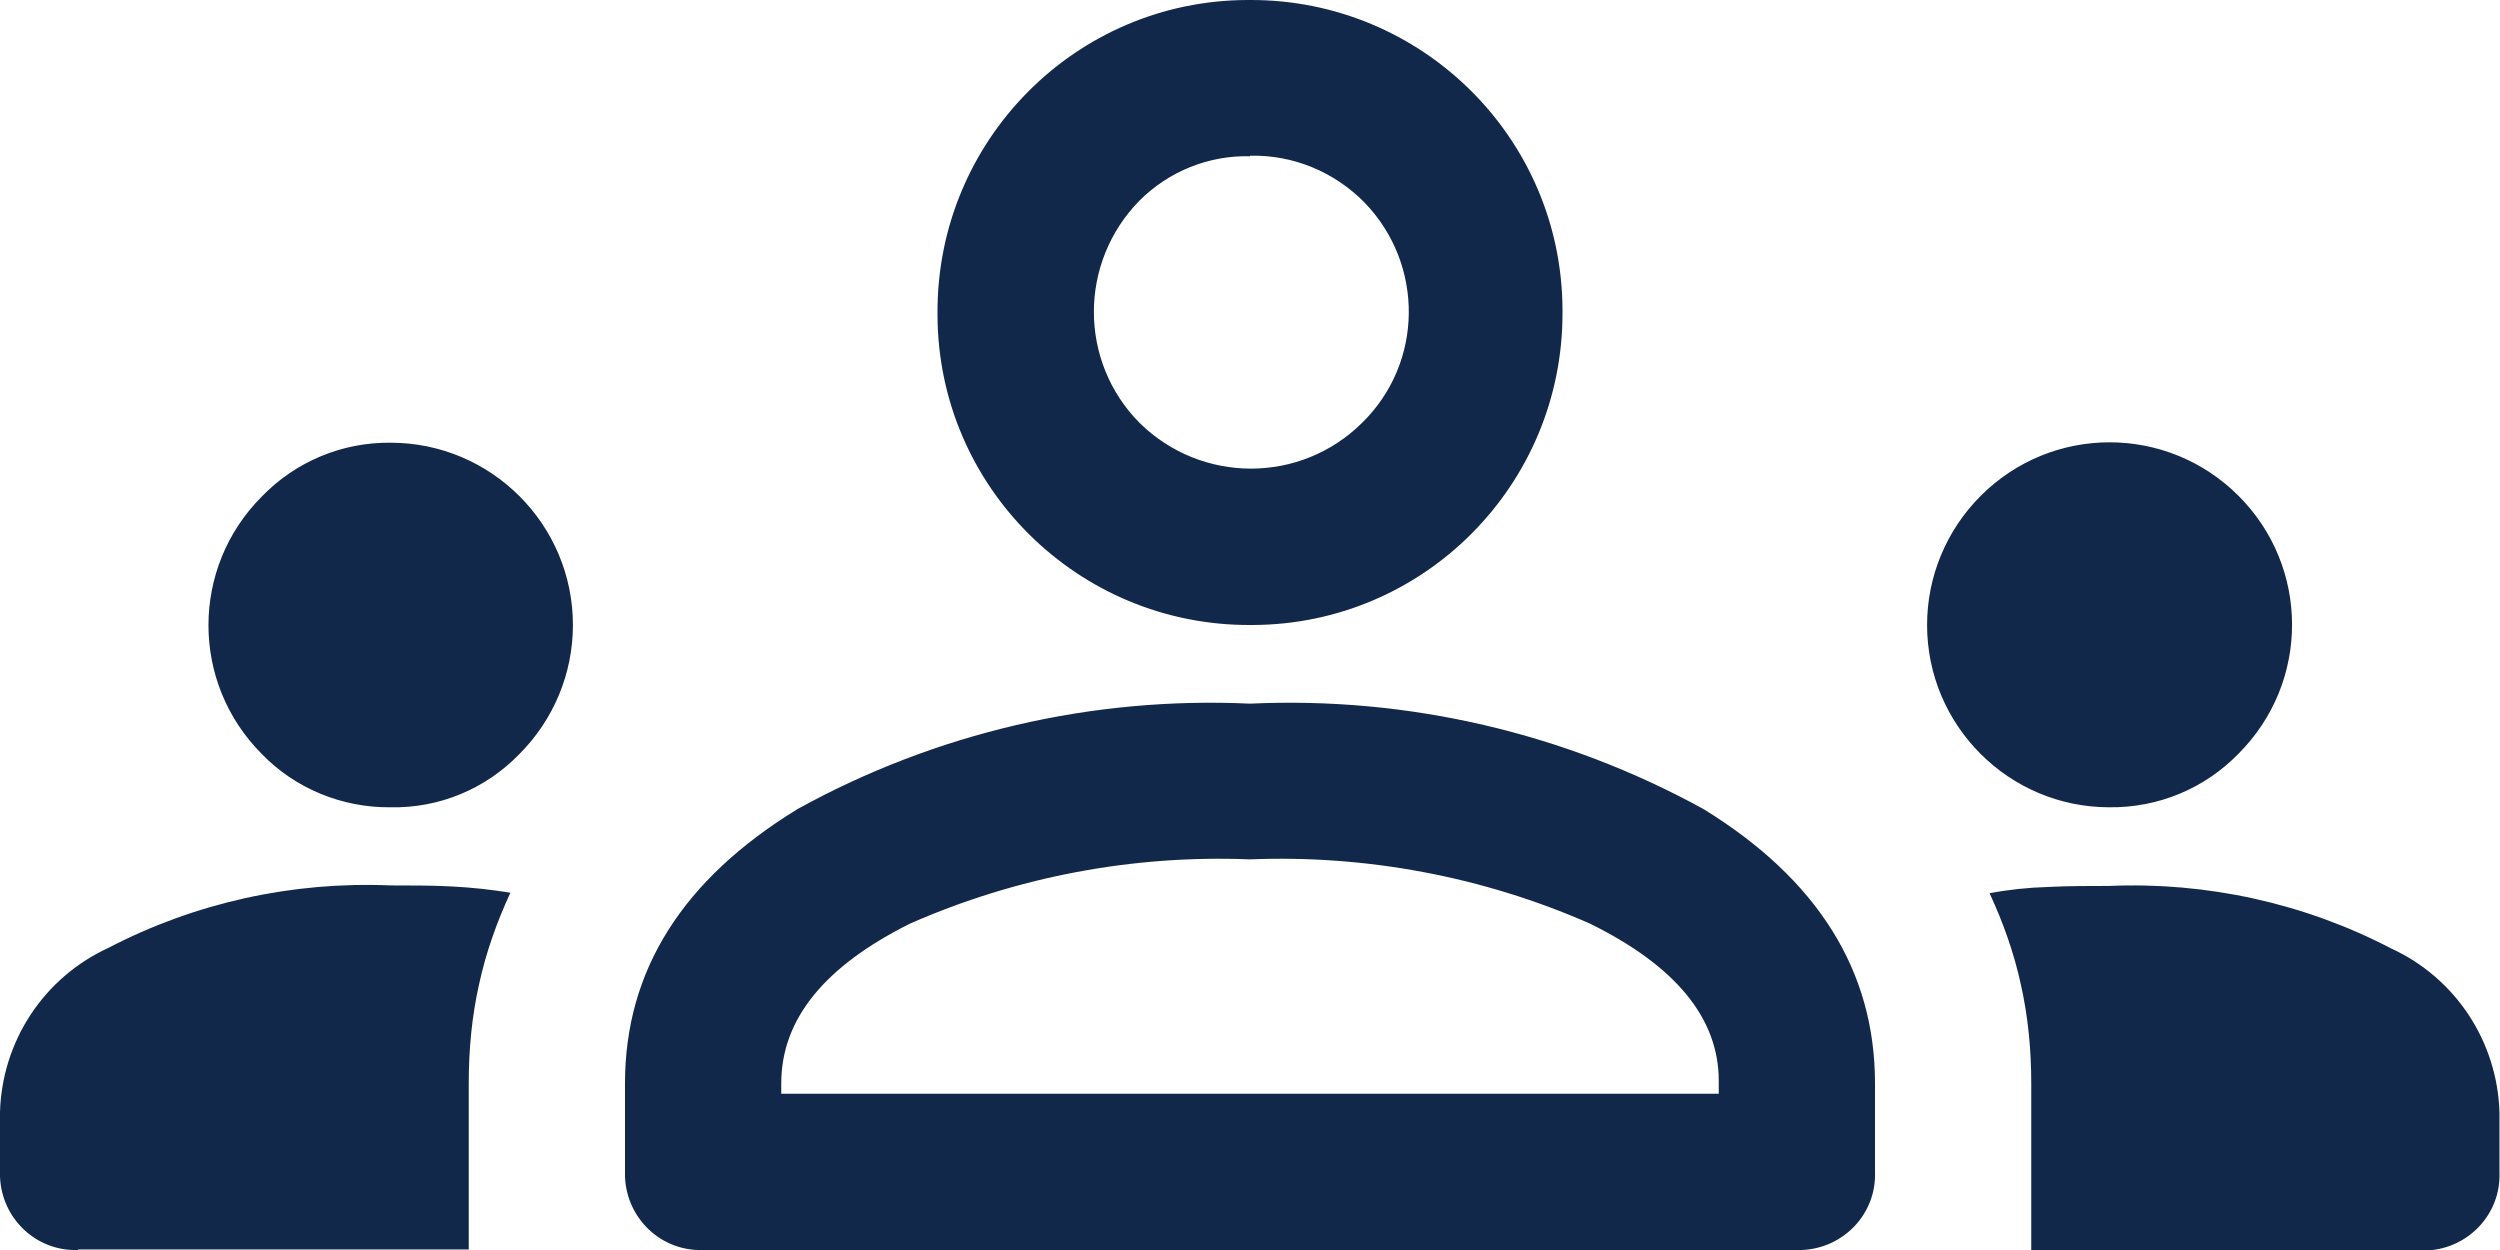 <?xml version="1.0" encoding="UTF-8"?><svg xmlns="http://www.w3.org/2000/svg" viewBox="0 0 48 24"><defs><style>.e{fill:#12284a;}</style></defs><g id="a"/><g id="b"><g id="c"><path id="d" class="e" d="M1.5,24c-.8,.03-1.47-.6-1.5-1.41,0-.03,0-.06,0-.09v-1.15c.04-1.36,.84-2.58,2.08-3.15,1.67-.87,3.54-1.28,5.42-1.2,.4,0,.79,0,1.18,.02,.38,.02,.75,.06,1.12,.12-.26,.56-.47,1.15-.6,1.75-.14,.62-.2,1.26-.2,1.9v3.2H1.5Zm12,0c-.8,.03-1.47-.6-1.5-1.41,0-.03,0-.06,0-.09v-1.7c0-2.17,1.11-3.92,3.32-5.27,2.65-1.46,5.65-2.16,8.68-2.02,3.03-.14,6.04,.56,8.7,2.02,2.2,1.35,3.3,3.11,3.3,5.27v1.7c.03,.8-.6,1.47-1.41,1.5-.03,0-.06,0-.09,0H13.5Zm25.5,0v-3.2c0-.64-.06-1.28-.2-1.9-.13-.6-.34-1.19-.6-1.75,.37-.07,.75-.11,1.12-.12,.38-.02,.78-.02,1.17-.02,1.88-.08,3.75,.33,5.42,1.2,1.24,.57,2.04,1.79,2.08,3.15v1.15c.03,.8-.6,1.47-1.41,1.5-.03,0-.06,0-.09,0h-7.5Zm-15-7.5c-2.24-.09-4.47,.33-6.52,1.23-1.65,.82-2.48,1.84-2.48,3.07v.2h18v-.25c0-1.2-.83-2.21-2.48-3.02-2.05-.9-4.29-1.32-6.52-1.23Zm-16.5-1c-.93,.01-1.83-.36-2.47-1.02-1.37-1.37-1.37-3.58,0-4.95h0c.65-.67,1.54-1.04,2.47-1.03,1.93,0,3.5,1.57,3.5,3.5,0,.93-.37,1.82-1.03,2.48-.65,.67-1.54,1.04-2.48,1.02Zm33,0c-1.93,0-3.5-1.57-3.5-3.5,0-.93,.37-1.82,1.03-2.48,1.37-1.37,3.58-1.37,4.95,0,1.37,1.37,1.37,3.58,0,4.95h0c-.65,.67-1.54,1.04-2.48,1.03Zm-16.5-3.5c-3.3,.01-5.99-2.65-6-5.95,0-.02,0-.03,0-.05C17.99,2.7,20.65,.01,23.95,0c.02,0,.03,0,.05,0,3.3-.01,5.99,2.65,6,5.95,0,.02,0,.03,0,.05,.01,3.3-2.65,5.99-5.95,6-.02,0-.03,0-.05,0Zm0-9c-.79-.02-1.56,.29-2.12,.85-1.17,1.19-1.17,3.09,0,4.27,1.19,1.17,3.09,1.17,4.27,0,1.18-1.15,1.2-3.04,.05-4.23-.58-.59-1.37-.92-2.2-.9Z"/></g></g></svg>